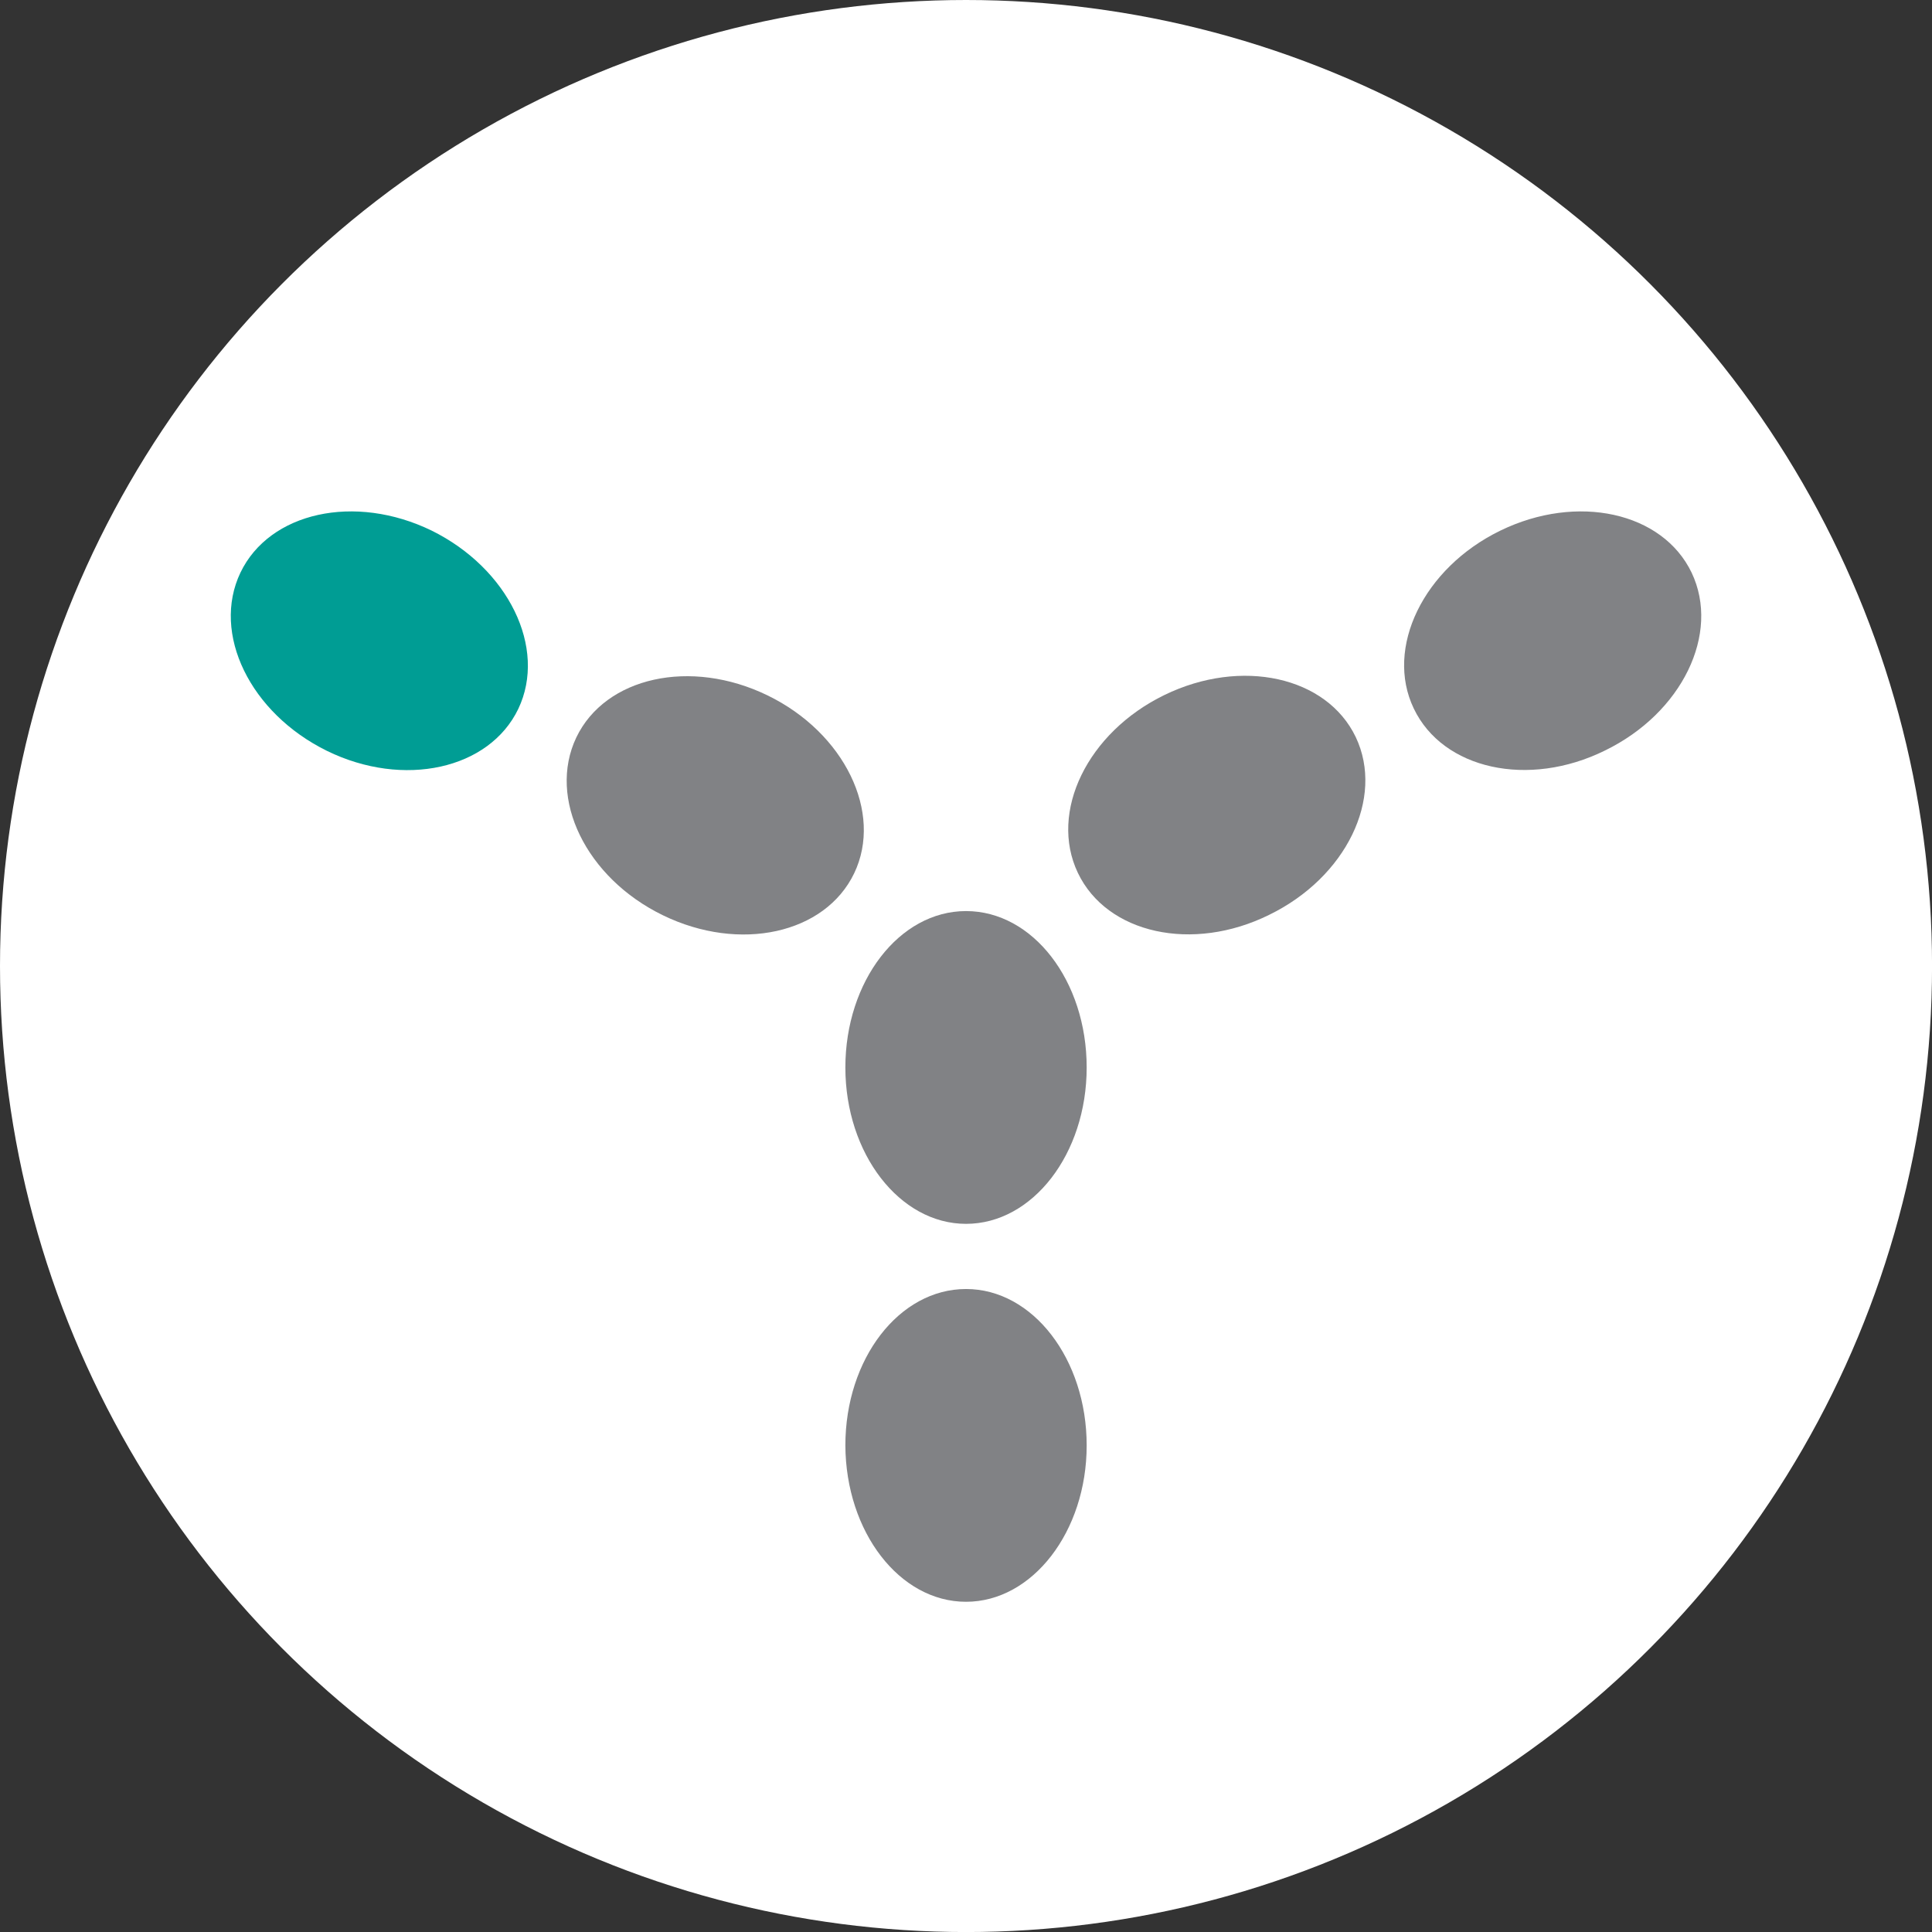 <?xml version="1.0" encoding="UTF-8"?>
<svg id="BACKGROUND" xmlns="http://www.w3.org/2000/svg" viewBox="0 0 459.57 459.57">
  <rect x="0" y="0" width="459.57" height="459.57" fill="#333333" stroke="none"/>
  <defs>
    <style>
      .cls-1 {
        fill: #fff;
      }

      .cls-2 {
        fill: #818285;
      }

      .cls-3 {
        fill: #009d94;
      }
    </style>
  </defs>
  <circle class="cls-1" cx="229.79" cy="229.79" r="229.79"/>
  <g>
    <path class="cls-2" d="M229.79,381.02c15.8,0,28.7-16.7,28.7-37.2s-12.8-37.2-28.7-37.2-28.7,16.6-28.7,37.2c.1,20.6,12.9,37.2,28.7,37.2"/>
    <path class="cls-2" d="M229.79,291.12c15.8,0,28.7-16.6,28.7-37.2s-12.8-37.2-28.7-37.2-28.7,16.7-28.7,37.2,12.9,37.2,28.7,37.2"/>
    <path class="cls-2" d="M203.19,207.72c6.9-14.4-2.3-33.4-20.6-42.3s-38.6-4.4-45.5,10c-6.9,14.5,2.3,33.4,20.6,42.3s38.6,4.4,45.5-10"/>
    <path class="cls-3" d="M123.29,168.62c6.9-14.5-2.4-33.4-20.6-42.4-18.3-8.9-38.6-4.4-45.5,10-6.9,14.5,2.3,33.4,20.6,42.4,18.2,8.9,38.6,4.4,45.5-10"/>
    <path class="cls-2" d="M256.39,207.62c-6.9-14.5,2.3-33.4,20.6-42.3s38.6-4.4,45.5,10c6.9,14.5-2.3,33.4-20.6,42.3-18.2,9-38.6,4.5-45.5-10"/>
    <path class="cls-2" d="M336.29,168.52c-6.9-14.4,2.3-33.4,20.6-42.3,18.3-8.9,38.6-4.4,45.5,10,6.9,14.5-2.3,33.4-20.6,42.3-18.2,9-38.6,4.5-45.5-10"/>
  </g>
</svg>
